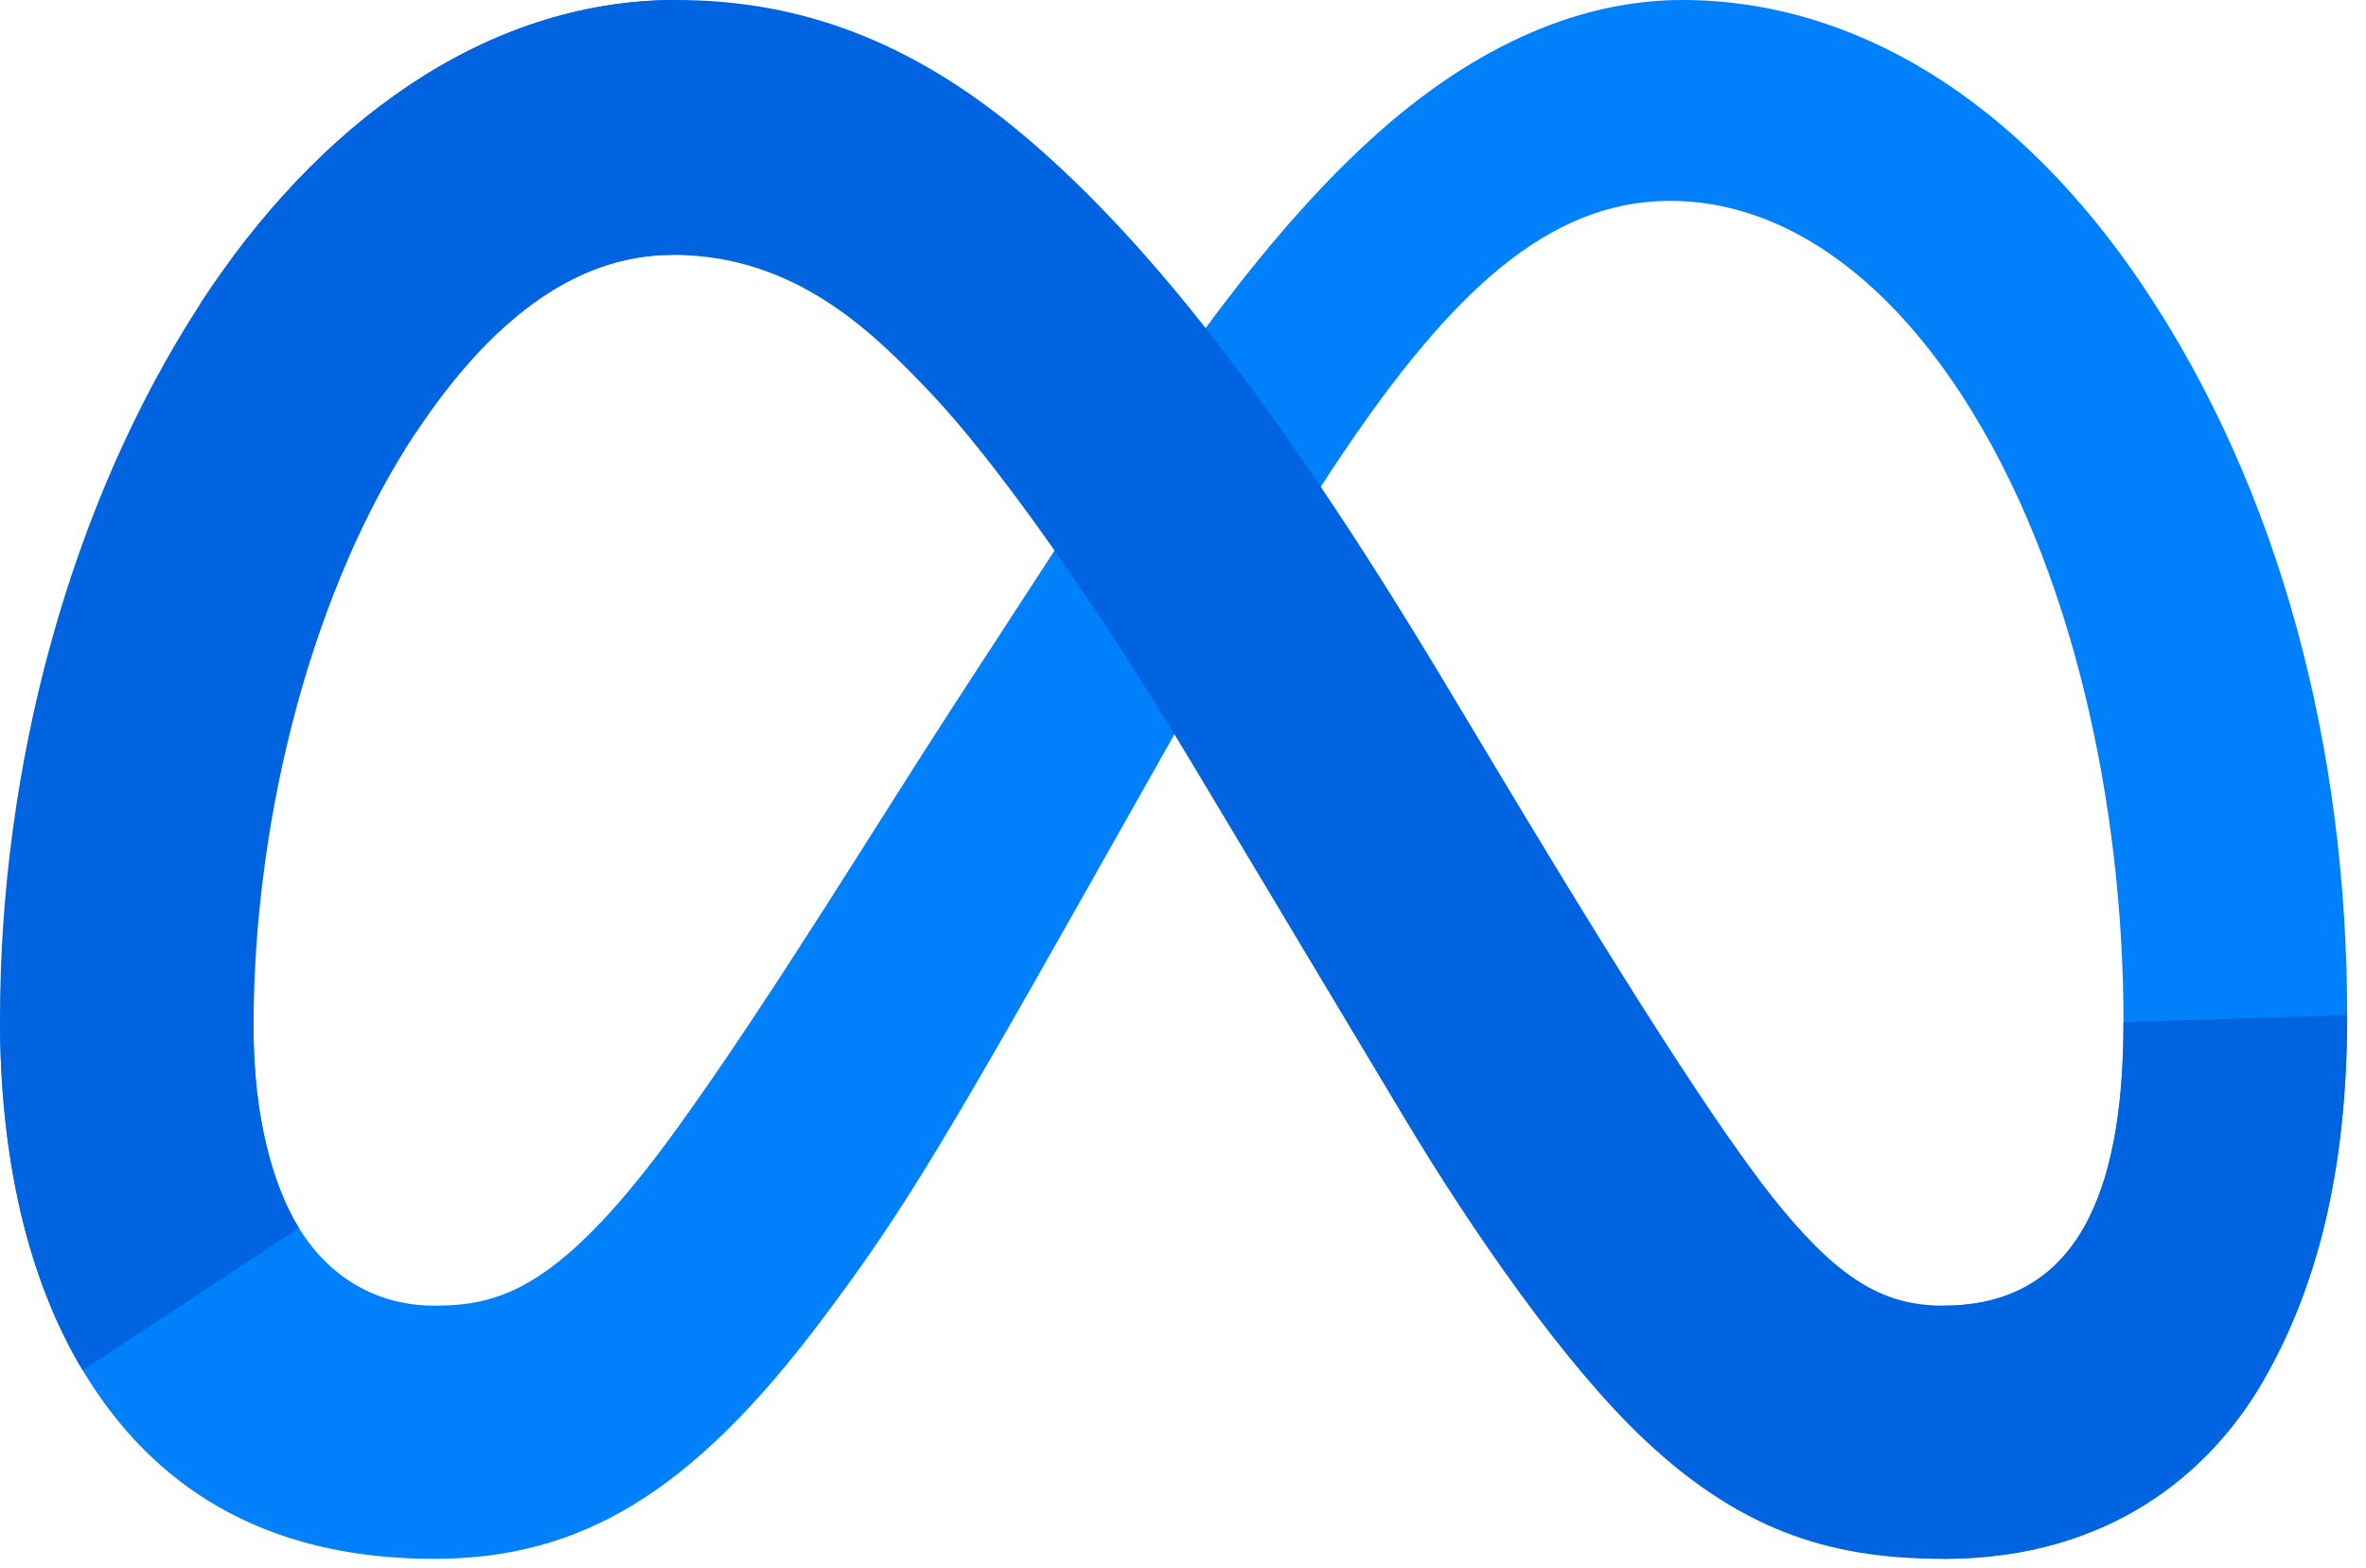 <svg width="83" height="55" viewBox="0 0 83 55" fill="none" xmlns="http://www.w3.org/2000/svg">
<g clip-path="url(#clip0_83_707)">
<path d="M8.894 36.067C8.894 39.211 9.584 41.625 10.486 43.085C11.668 44.998 13.432 45.808 15.23 45.808C17.549 45.808 19.671 45.233 23.76 39.578C27.036 35.045 30.896 28.682 33.493 24.694L37.891 17.936C40.946 13.243 44.483 8.026 48.537 4.49C51.847 1.603 55.417 0 59.011 0C65.044 0 70.791 3.496 75.189 10.053C80.002 17.235 82.339 26.28 82.339 35.615C82.339 41.164 81.246 45.241 79.384 48.463C77.586 51.578 74.081 54.691 68.186 54.691V45.808C73.234 45.808 74.493 41.17 74.493 35.861C74.493 28.296 72.73 19.9 68.844 13.902C66.087 9.647 62.513 7.047 58.582 7.047C54.33 7.047 50.908 10.254 47.062 15.972C45.018 19.01 42.919 22.712 40.563 26.89L37.968 31.486C32.757 40.726 31.437 42.83 28.831 46.304C24.264 52.386 20.364 54.691 15.23 54.691C9.14 54.691 5.288 52.053 2.903 48.079C0.956 44.84 0 40.591 0 35.749L8.894 36.067Z" fill="#0081FB"/>
<path d="M7.012 10.68C11.09 4.396 16.974 0 23.723 0C27.632 0 31.517 1.157 35.575 4.47C40.013 8.092 44.743 14.056 50.644 23.886L52.761 27.414C57.869 35.924 60.775 40.302 62.476 42.367C64.664 45.018 66.196 45.808 68.186 45.808C73.234 45.808 74.493 41.17 74.493 35.861L82.339 35.615C82.339 41.164 81.246 45.241 79.384 48.463C77.586 51.578 74.081 54.691 68.186 54.691C64.52 54.691 61.273 53.895 57.683 50.507C54.922 47.907 51.696 43.288 49.213 39.136L41.828 26.801C38.123 20.61 34.724 15.995 32.757 13.904C30.641 11.657 27.921 8.942 23.58 8.942C20.067 8.942 17.083 11.408 14.586 15.179L7.012 10.68Z" fill="url(#paint0_linear_83_707)"/>
<path d="M23.58 8.942C20.067 8.942 17.083 11.408 14.586 15.179C11.056 20.508 8.894 28.445 8.894 36.067C8.894 39.211 9.584 41.625 10.486 43.085L2.903 48.079C0.956 44.84 0 40.591 0 35.749C0 26.944 2.417 17.767 7.012 10.68C11.09 4.396 16.974 0 23.723 0L23.58 8.942Z" fill="url(#paint1_linear_83_707)"/>
</g>
<defs>
<linearGradient id="paint0_linear_83_707" x1="1052.4" y1="3059.06" x2="6715.13" y2="3345.07" gradientUnits="userSpaceOnUse">
<stop stop-color="#0064E1"/>
<stop offset="0.4" stop-color="#0064E1"/>
<stop offset="0.83" stop-color="#0073EE"/>
<stop offset="1" stop-color="#0082FB"/>
</linearGradient>
<linearGradient id="paint1_linear_83_707" x1="1288.52" y1="3980.08" x2="1288.52" y2="1889.84" gradientUnits="userSpaceOnUse">
<stop stop-color="#0082FB"/>
<stop offset="1" stop-color="#0064E0"/>
</linearGradient>
<clipPath id="clip0_83_707">
<rect width="82.339" height="55" fill="white"/>
</clipPath>
</defs>
</svg>
